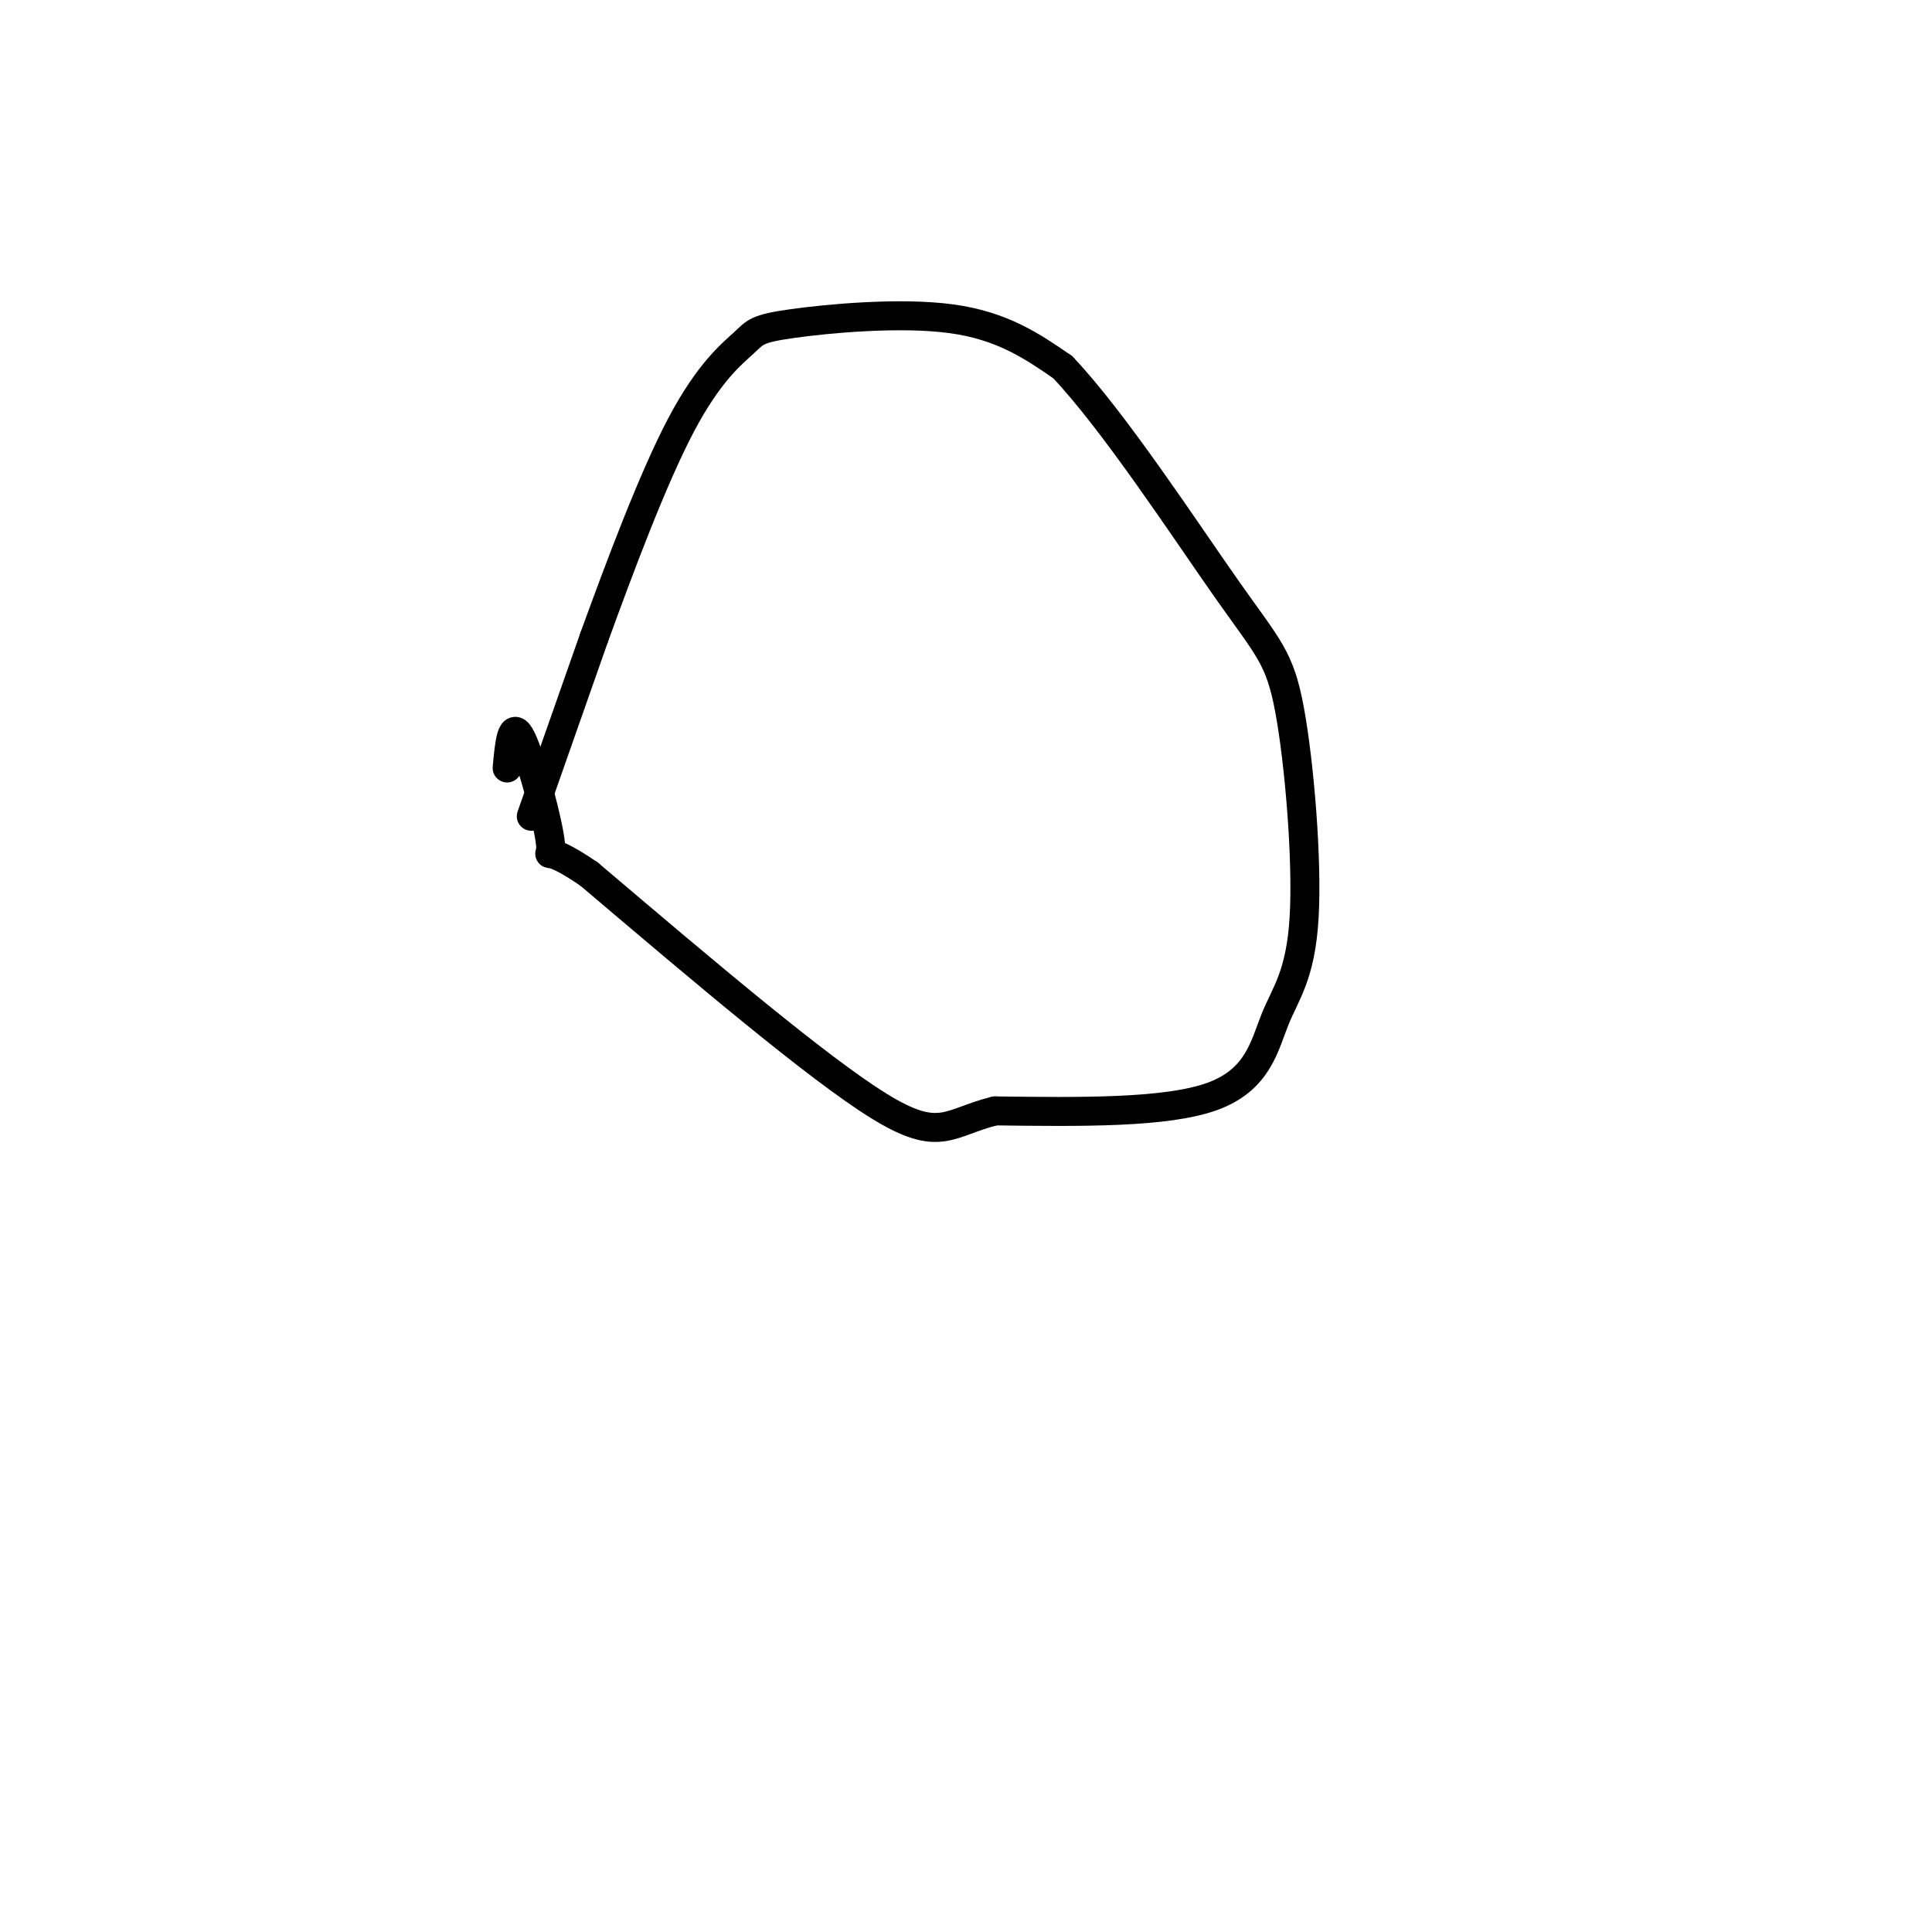 <svg viewBox='0 0 400 400' version='1.1' xmlns='http://www.w3.org/2000/svg' xmlns:xlink='http://www.w3.org/1999/xlink'><g fill='none' stroke='#000000' stroke-width='6' stroke-linecap='round' stroke-linejoin='round'><path d='M110,169c0.000,0.000 13.000,-37.000 13,-37'/><path d='M123,132c5.340,-14.710 12.191,-32.986 18,-44c5.809,-11.014 10.578,-14.767 13,-17c2.422,-2.233 2.498,-2.947 10,-4c7.502,-1.053 22.429,-2.444 33,-1c10.571,1.444 16.785,5.722 23,10'/><path d='M220,76c10.540,11.074 25.391,33.759 34,46c8.609,12.241 10.975,14.037 13,25c2.025,10.963 3.708,31.093 3,43c-0.708,11.907 -3.806,15.590 -6,21c-2.194,5.410 -3.484,12.546 -13,16c-9.516,3.454 -27.258,3.227 -45,3'/><path d='M206,230c-9.667,2.378 -11.333,6.822 -24,-1c-12.667,-7.822 -36.333,-27.911 -60,-48'/><path d='M122,181c-10.774,-7.405 -7.708,-1.917 -8,-6c-0.292,-4.083 -3.940,-17.738 -6,-22c-2.060,-4.262 -2.530,0.869 -3,6'/></g>
</svg>